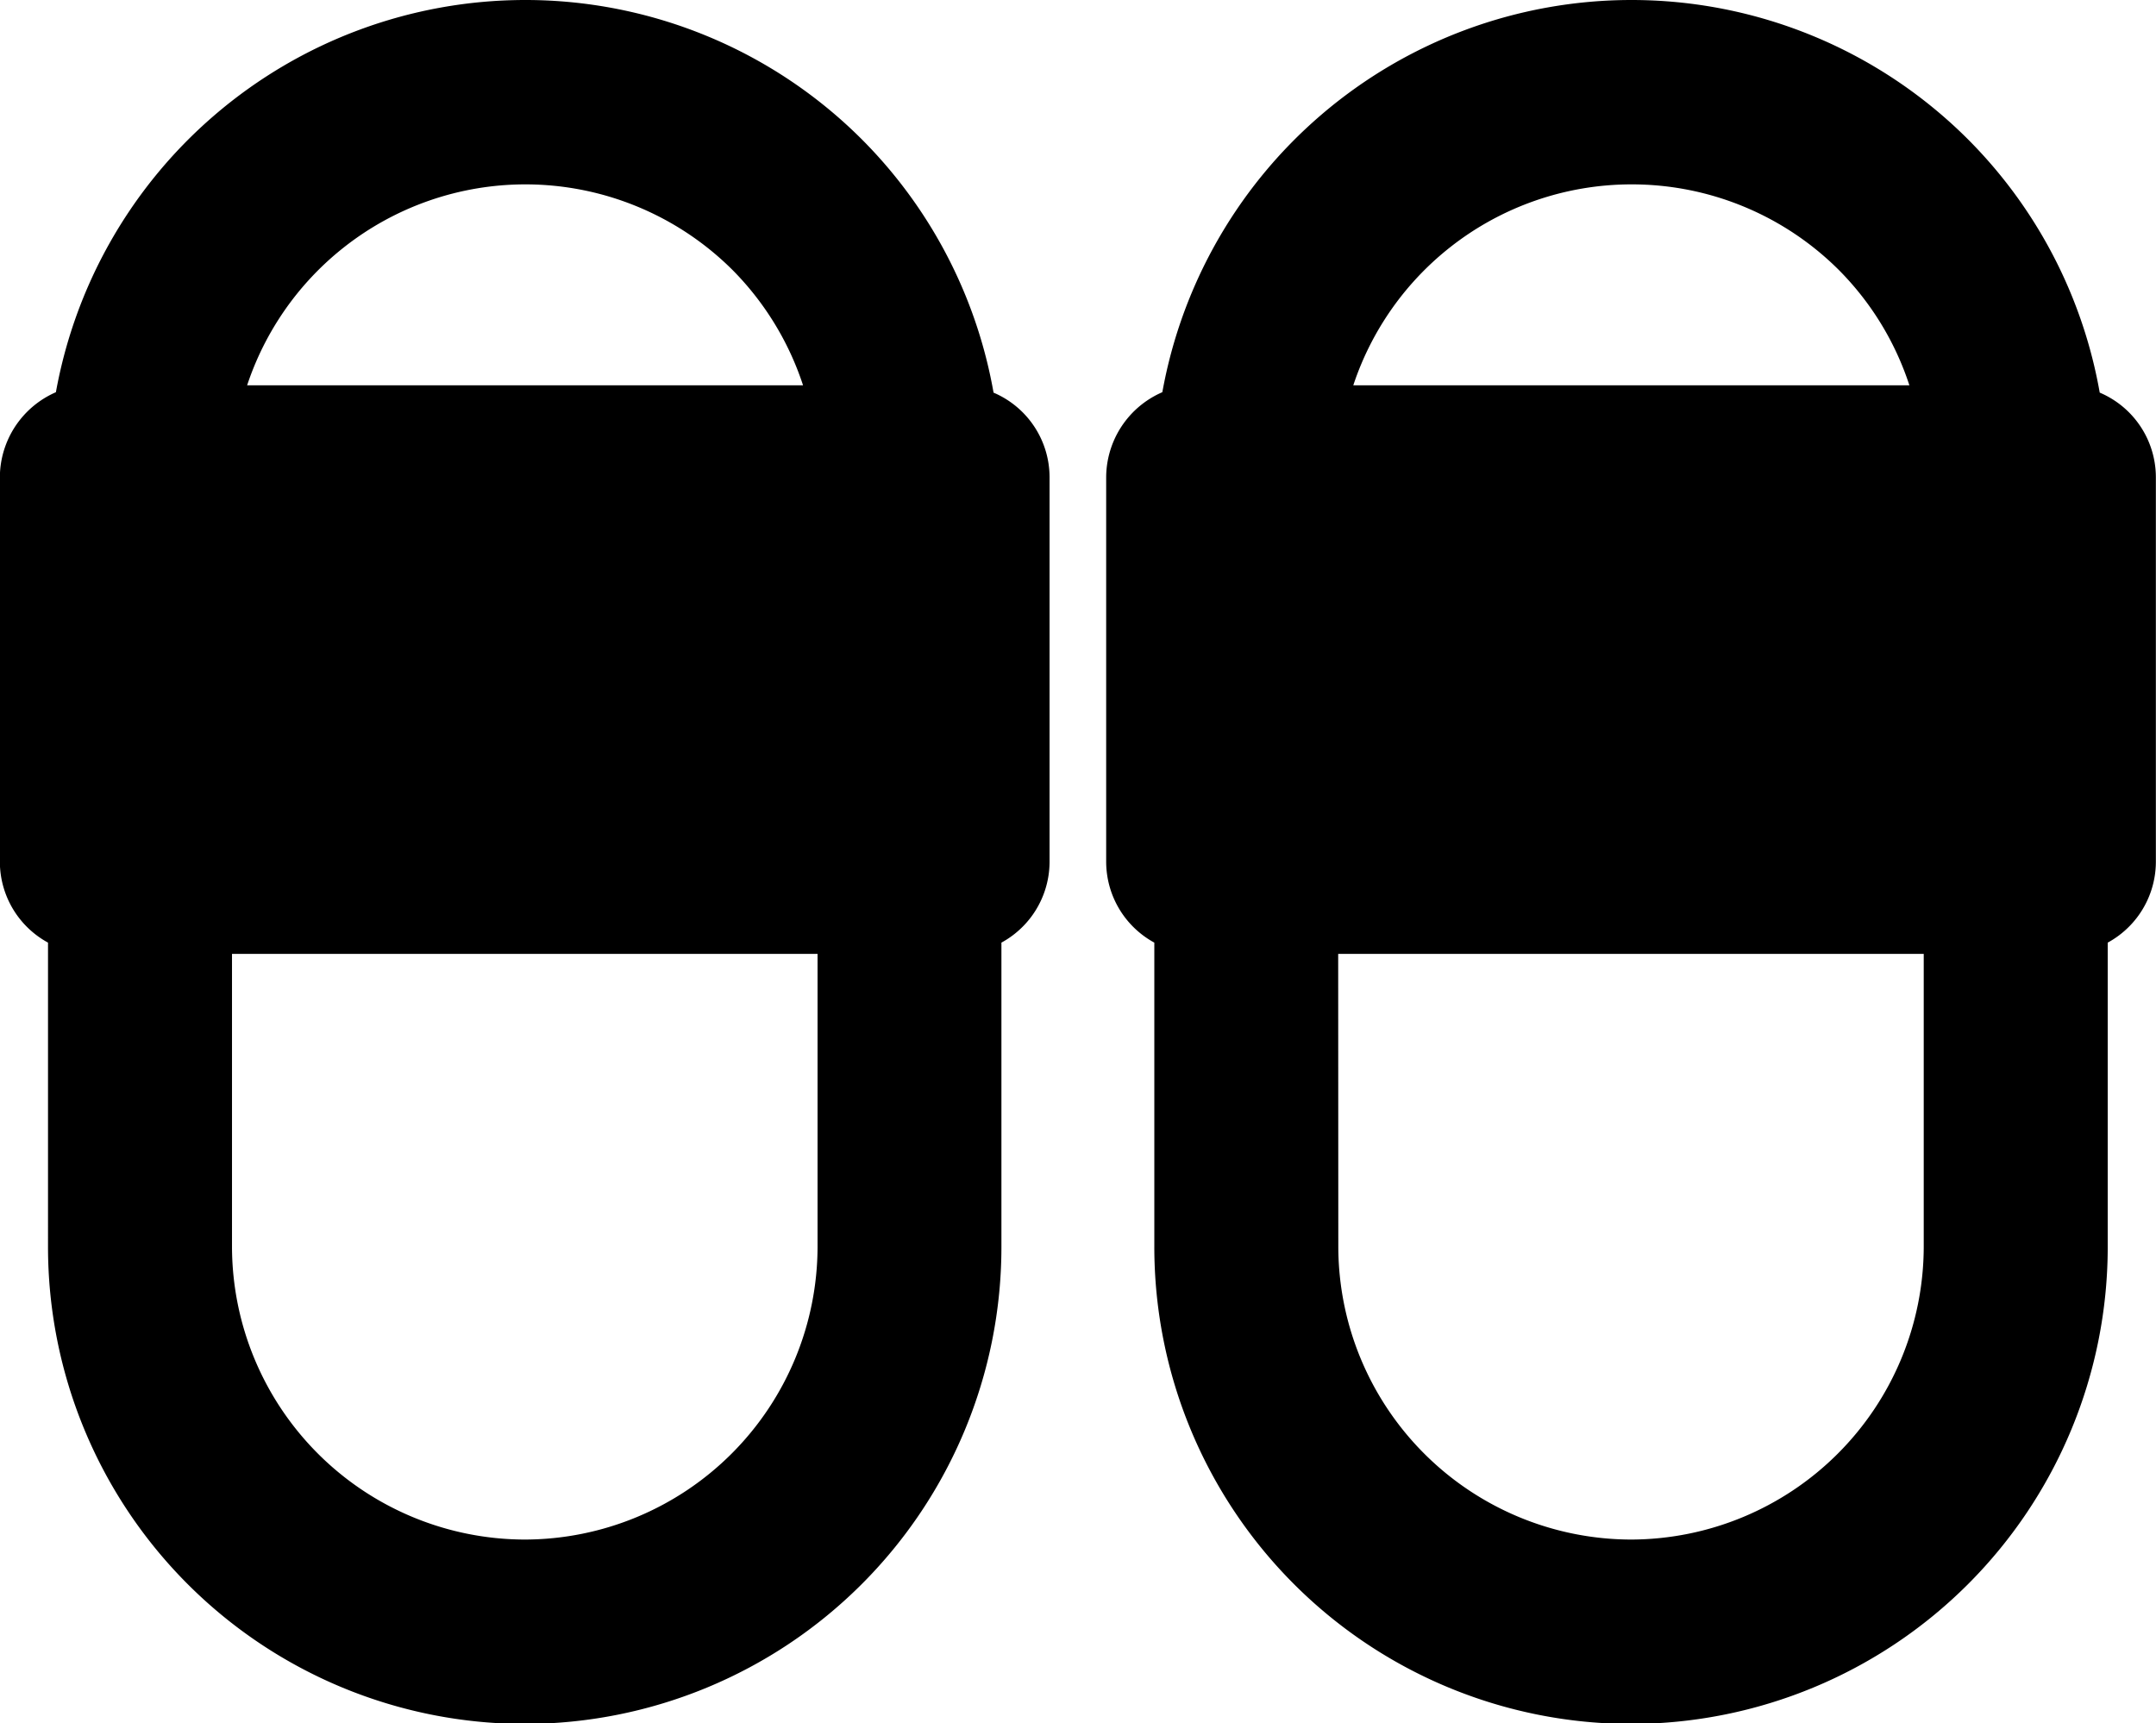 <svg xmlns="http://www.w3.org/2000/svg" width="16.3" height="13.03" viewBox="0 0 16.3 13.03">
  <path id="Unione_14" data-name="Unione 14" d="M-4512.273,9.276V6.88a.547.547,0,0,1-.364-.513V3.458a.554.554,0,0,1,.408-.531A3.455,3.455,0,0,1-4508.819,0a3.447,3.447,0,0,1,2.443,1.011,3.445,3.445,0,0,1,.967,1.92.546.546,0,0,1,.408.527V6.367a.547.547,0,0,1-.364.513v2.4a3.457,3.457,0,0,1-3.454,3.454A3.457,3.457,0,0,1-4512.273,9.276Zm1.091,0a2.368,2.368,0,0,0,2.363,2.364,2.368,2.368,0,0,0,2.363-2.364V6.912h-4.727Zm.065-6.363h4.6a2.358,2.358,0,0,0-.625-1.128,2.365,2.365,0,0,0-1.672-.691A2.366,2.366,0,0,0-4511.117,2.913Zm-9.52,6.363V6.88a.547.547,0,0,1-.364-.513V3.458a.554.554,0,0,1,.407-.531A3.457,3.457,0,0,1-4517.183,0a3.448,3.448,0,0,1,2.444,1.011,3.445,3.445,0,0,1,.967,1.92.546.546,0,0,1,.407.527V6.367a.547.547,0,0,1-.364.513v2.4a3.457,3.457,0,0,1-3.455,3.454A3.457,3.457,0,0,1-4520.637,9.276Zm1.091,0a2.368,2.368,0,0,0,2.363,2.364,2.368,2.368,0,0,0,2.364-2.364V6.912h-4.727Zm.065-6.363h4.6a2.369,2.369,0,0,0-.625-1.128,2.369,2.369,0,0,0-1.674-.691A2.367,2.367,0,0,0-4519.48,2.913Z" transform="translate(4521.15 0.15)" stroke="#000" stroke-width="0.3"/>
</svg>
